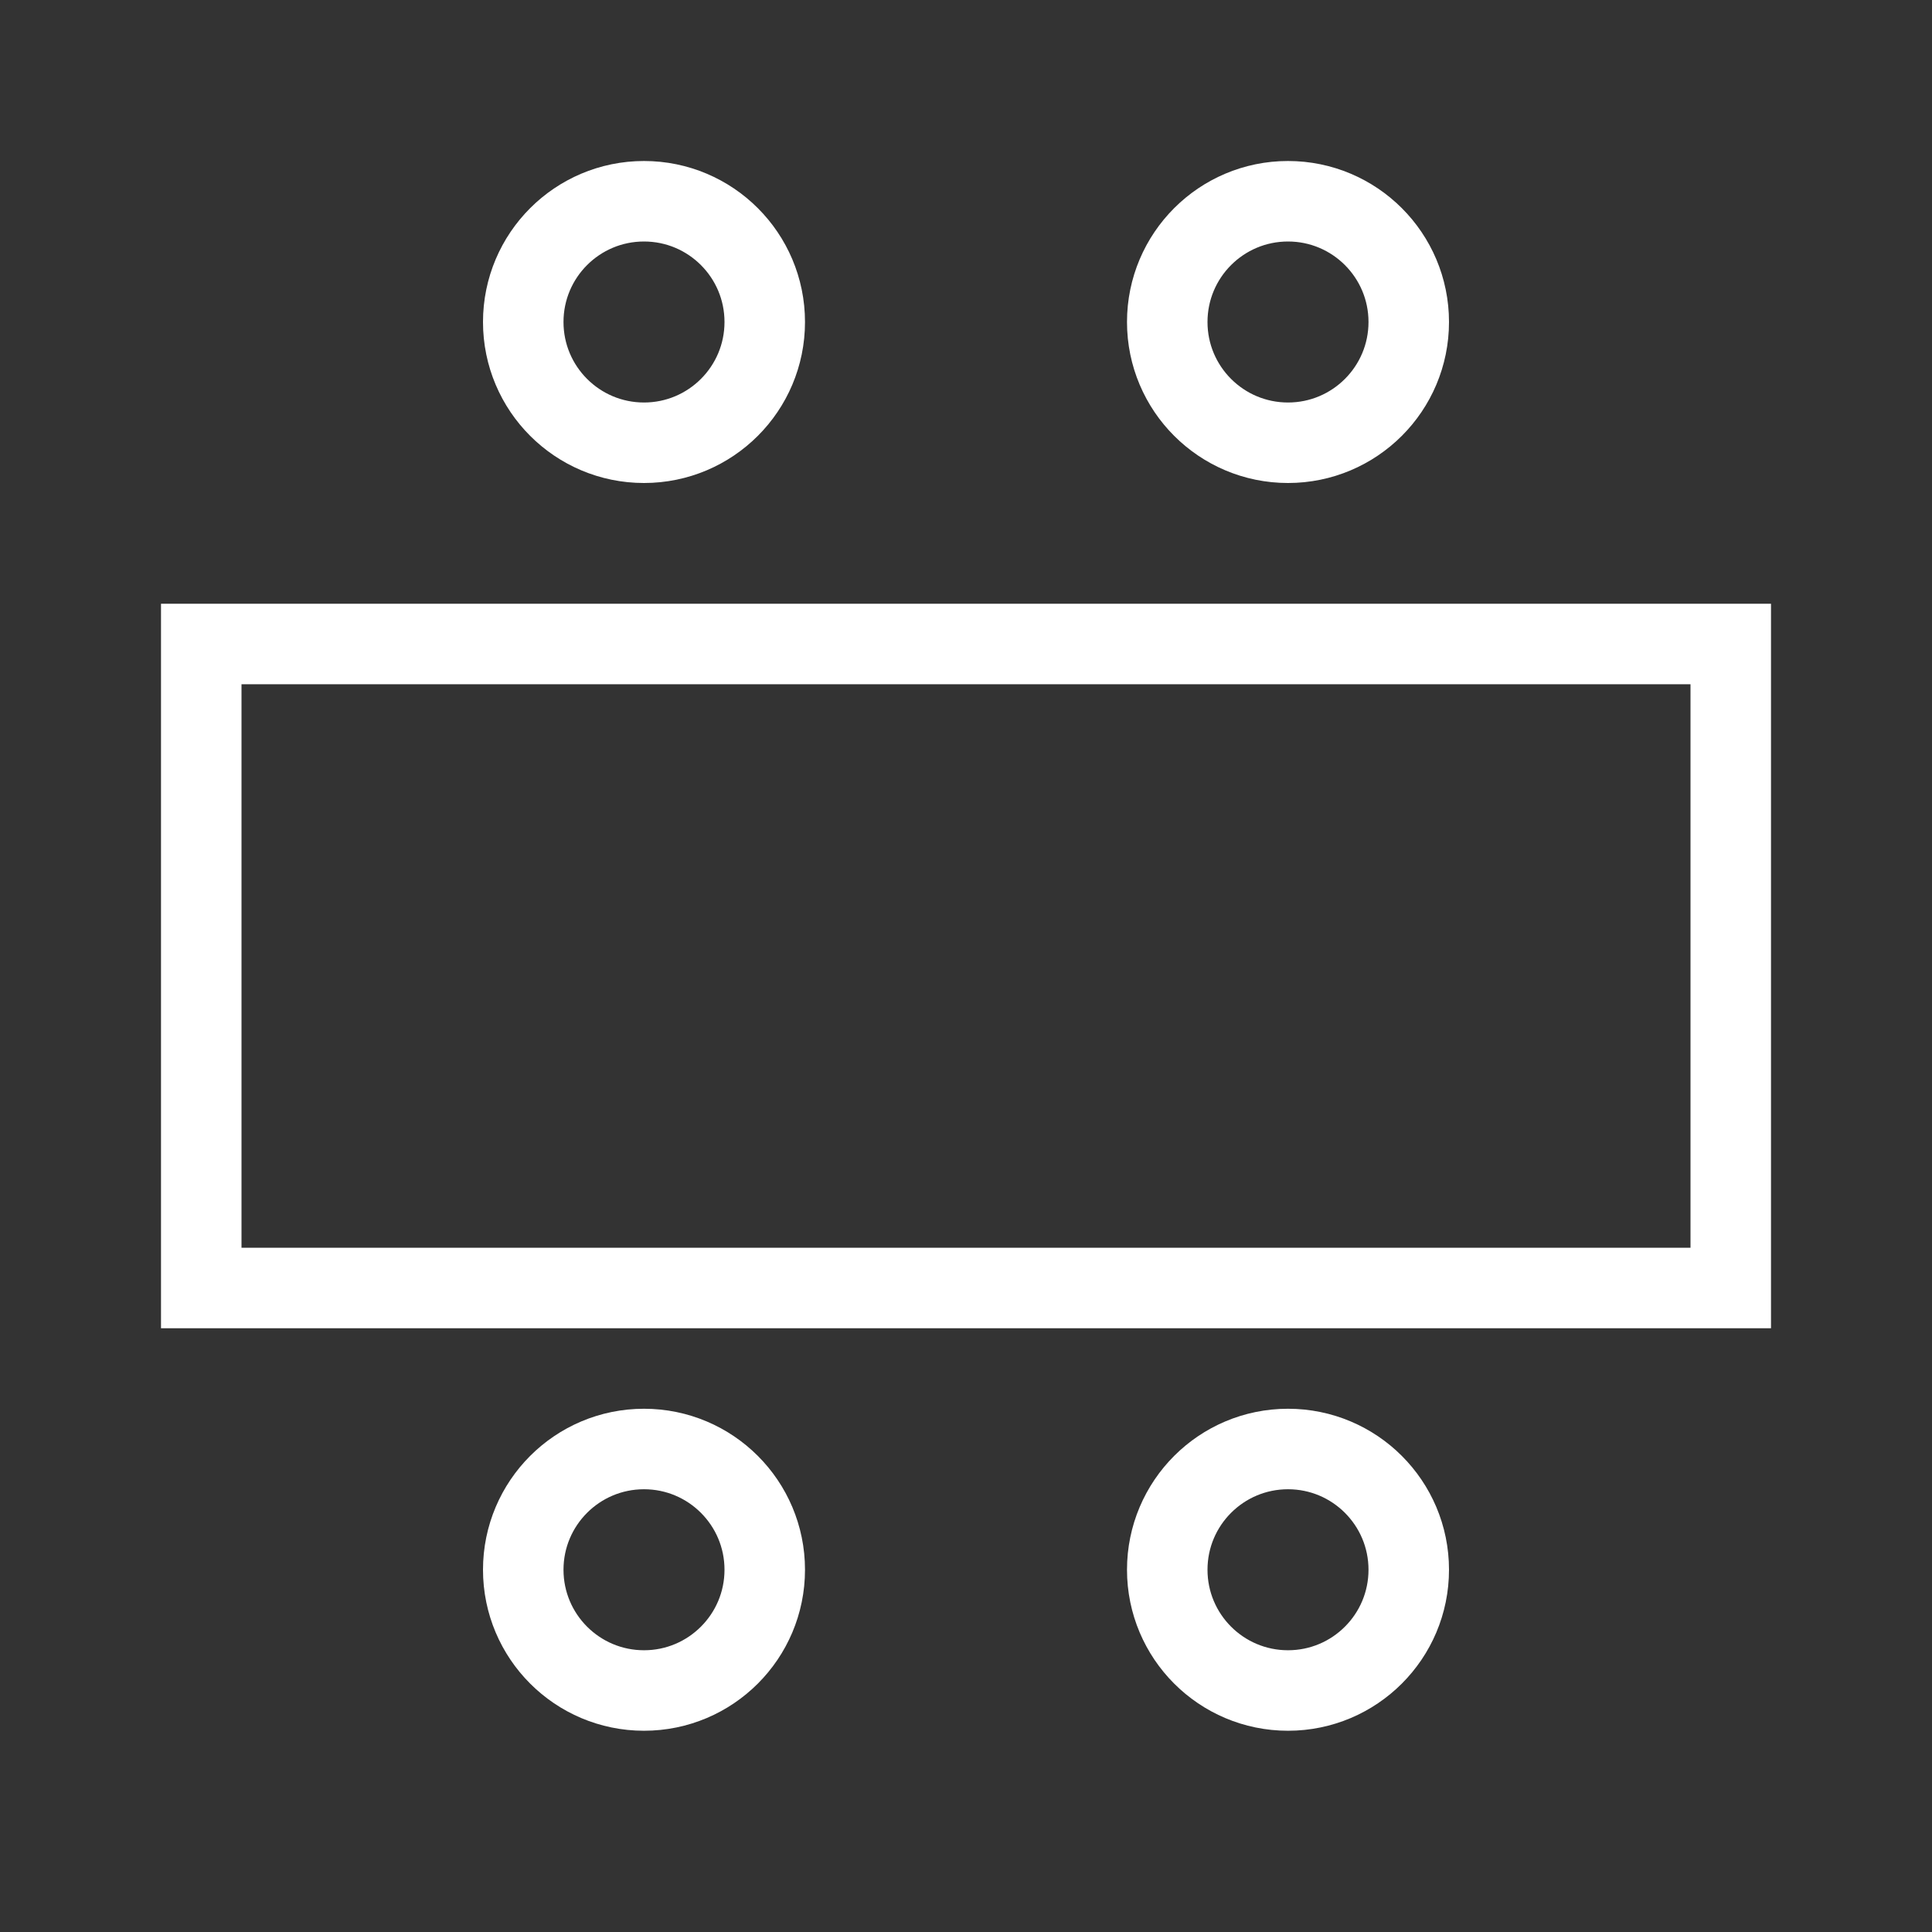<svg width="48" height="48" viewBox="0 0 48 48" fill="none" xmlns="http://www.w3.org/2000/svg">
<rect x="0" y="0" width="48" height="48" fill="#333333" stroke="none"/>
<circle cx="16" cy="39" r="3" stroke="#FFF" stroke-width="2"/>
<circle cx="16" cy="8" r="3" stroke="#FFF" stroke-width="2"/>
<circle cx="32" cy="39" r="3" stroke="#FFF" stroke-width="2"/>
<circle cx="32" cy="8" r="3" stroke="#FFF" stroke-width="2"/>
<rect x="5" y="16" width="38" height="16" stroke="#FFF" stroke-width="2"/>
</svg>
